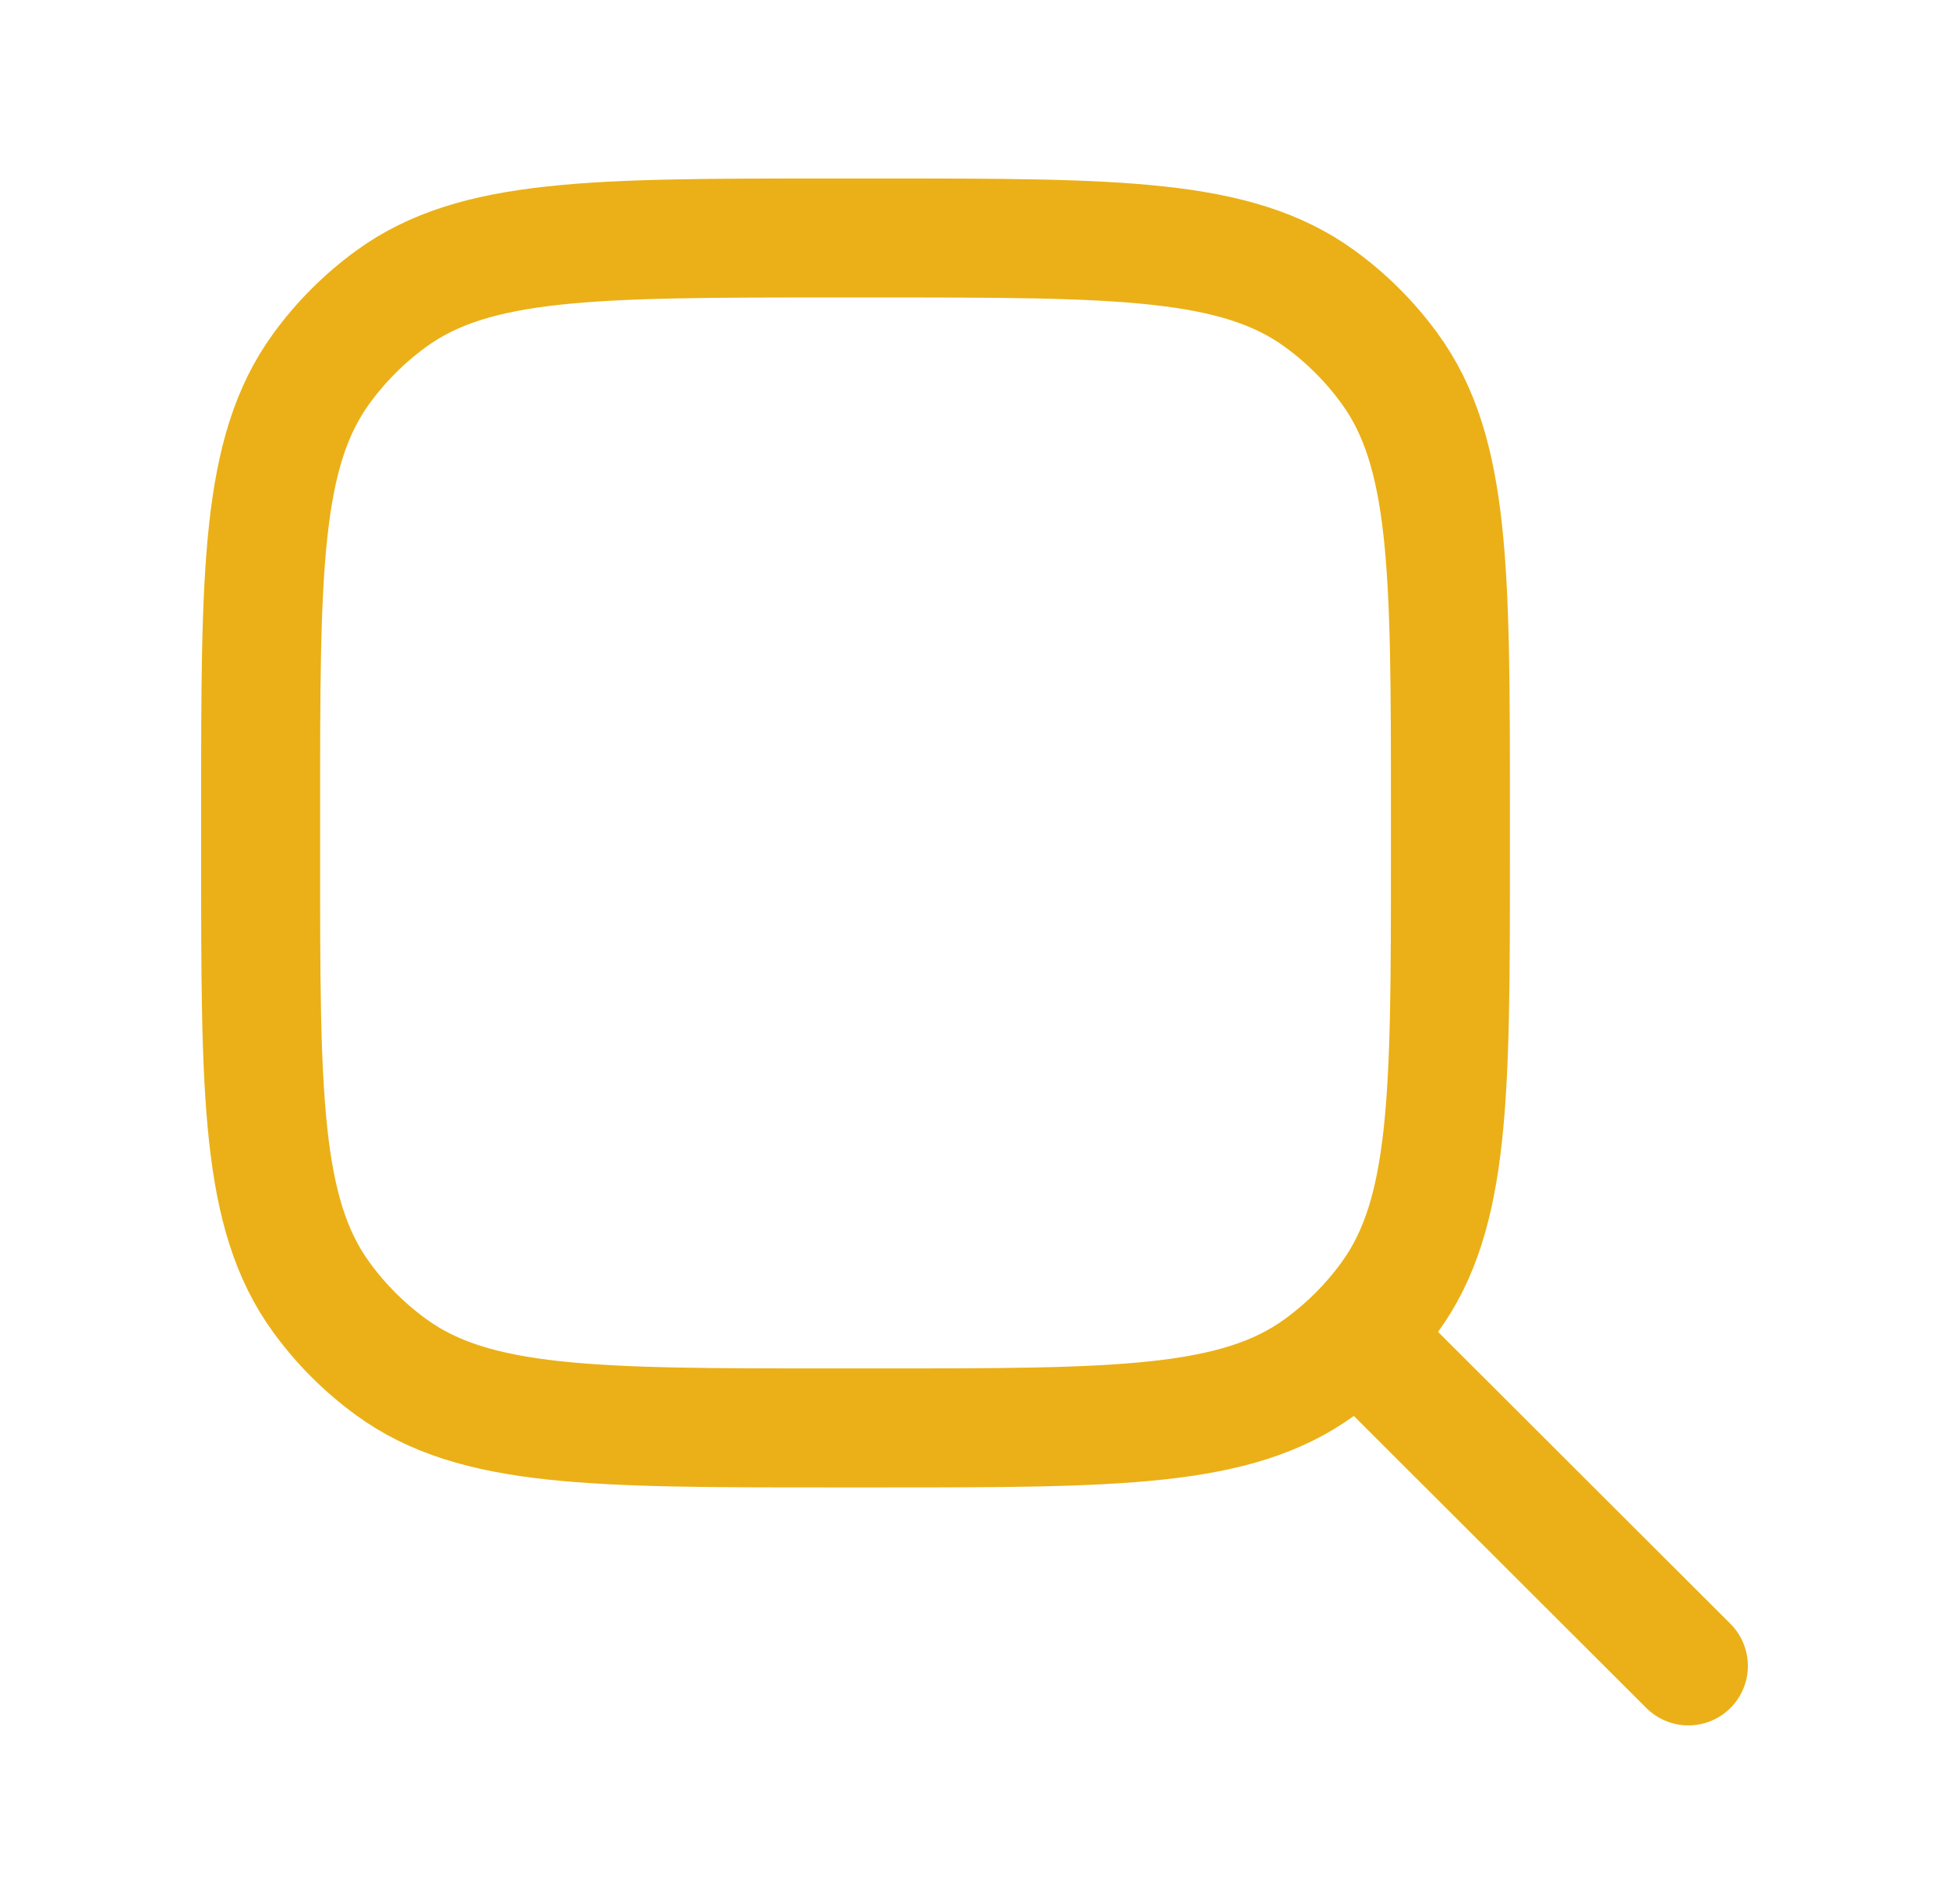 <svg width="43" height="42" viewBox="0 0 43 42" fill="none" xmlns="http://www.w3.org/2000/svg">
<path d="M37.25 36.75L29.944 29.456M29.944 29.456C30.205 29.195 30.446 28.914 30.663 28.614C32 26.774 32 24.15 32 18.9V17.85C32 12.6 32 9.976 30.663 8.136C30.231 7.541 29.709 7.019 29.114 6.587C27.274 5.25 24.65 5.25 19.4 5.25H18.35C13.1 5.25 10.476 5.25 8.636 6.587C8.041 7.019 7.519 7.541 7.087 8.136C5.75 9.976 5.75 12.6 5.75 17.85V18.9C5.75 24.15 5.75 26.774 7.087 28.614C7.519 29.209 8.041 29.731 8.636 30.163C10.476 31.5 13.1 31.5 18.35 31.5H19.4C24.65 31.5 27.274 31.5 29.114 30.163C29.409 29.949 29.686 29.712 29.944 29.456Z" stroke="#EBB017" stroke-width="2.625" stroke-linecap="round" stroke-linejoin="round"/>
</svg>
